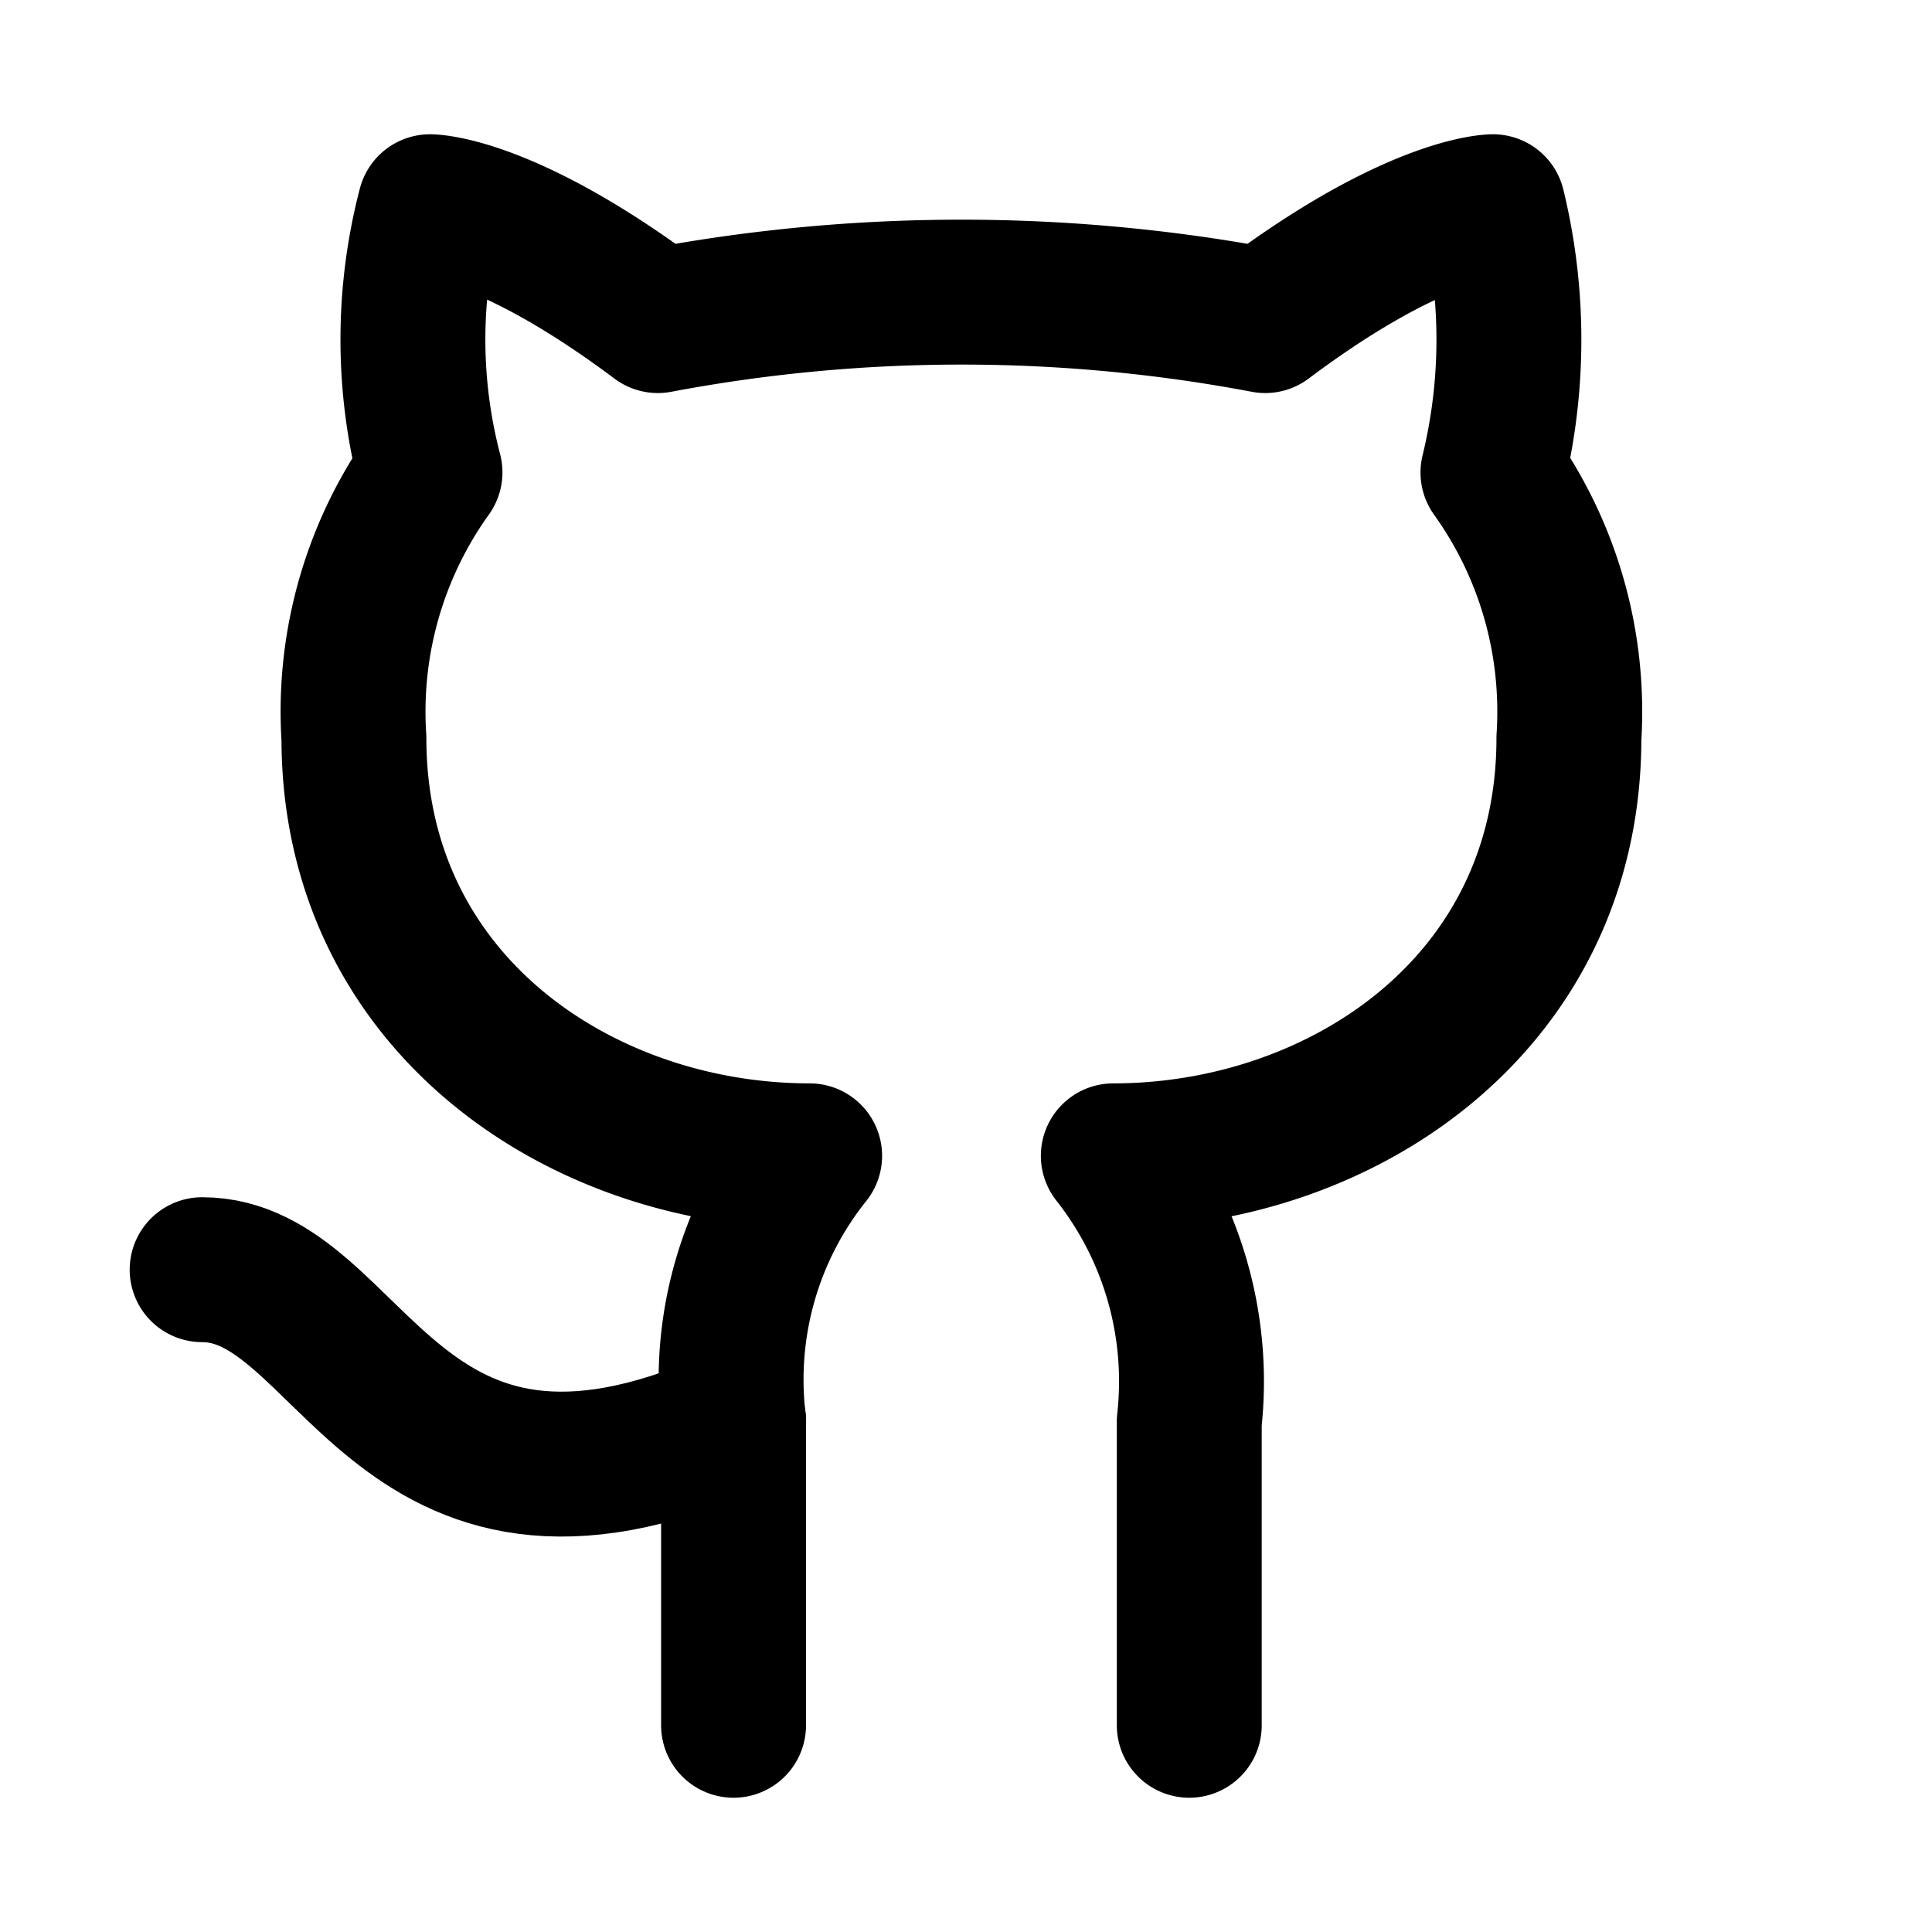 <svg xmlns="http://www.w3.org/2000/svg" width="16" height="16" fill="none"><path stroke="#000" stroke-linecap="round" stroke-linejoin="round" stroke-width="1.2" d="M9.849 14.288v-2.515a3.018 3.018 0 0 0-.629-2.201c1.887 0 3.773-1.258 3.773-3.459.05-.786-.17-1.559-.629-2.2a4.65 4.65 0 0 0 0-2.201s-.629 0-1.886.943a13.533 13.533 0 0 0-5.03 0c-1.259-.943-1.887-.943-1.887-.943a4.35 4.35 0 0 0 0 2.2 3.398 3.398 0 0 0-.63 2.201c0 2.201 1.887 3.459 3.774 3.459a2.965 2.965 0 0 0-.63 2.2v2.516"/><path stroke="#000" stroke-linecap="round" stroke-linejoin="round" stroke-width="1.2" d="M6.076 11.773c-2.836 1.258-3.144-1.258-4.402-1.258"/></svg>
